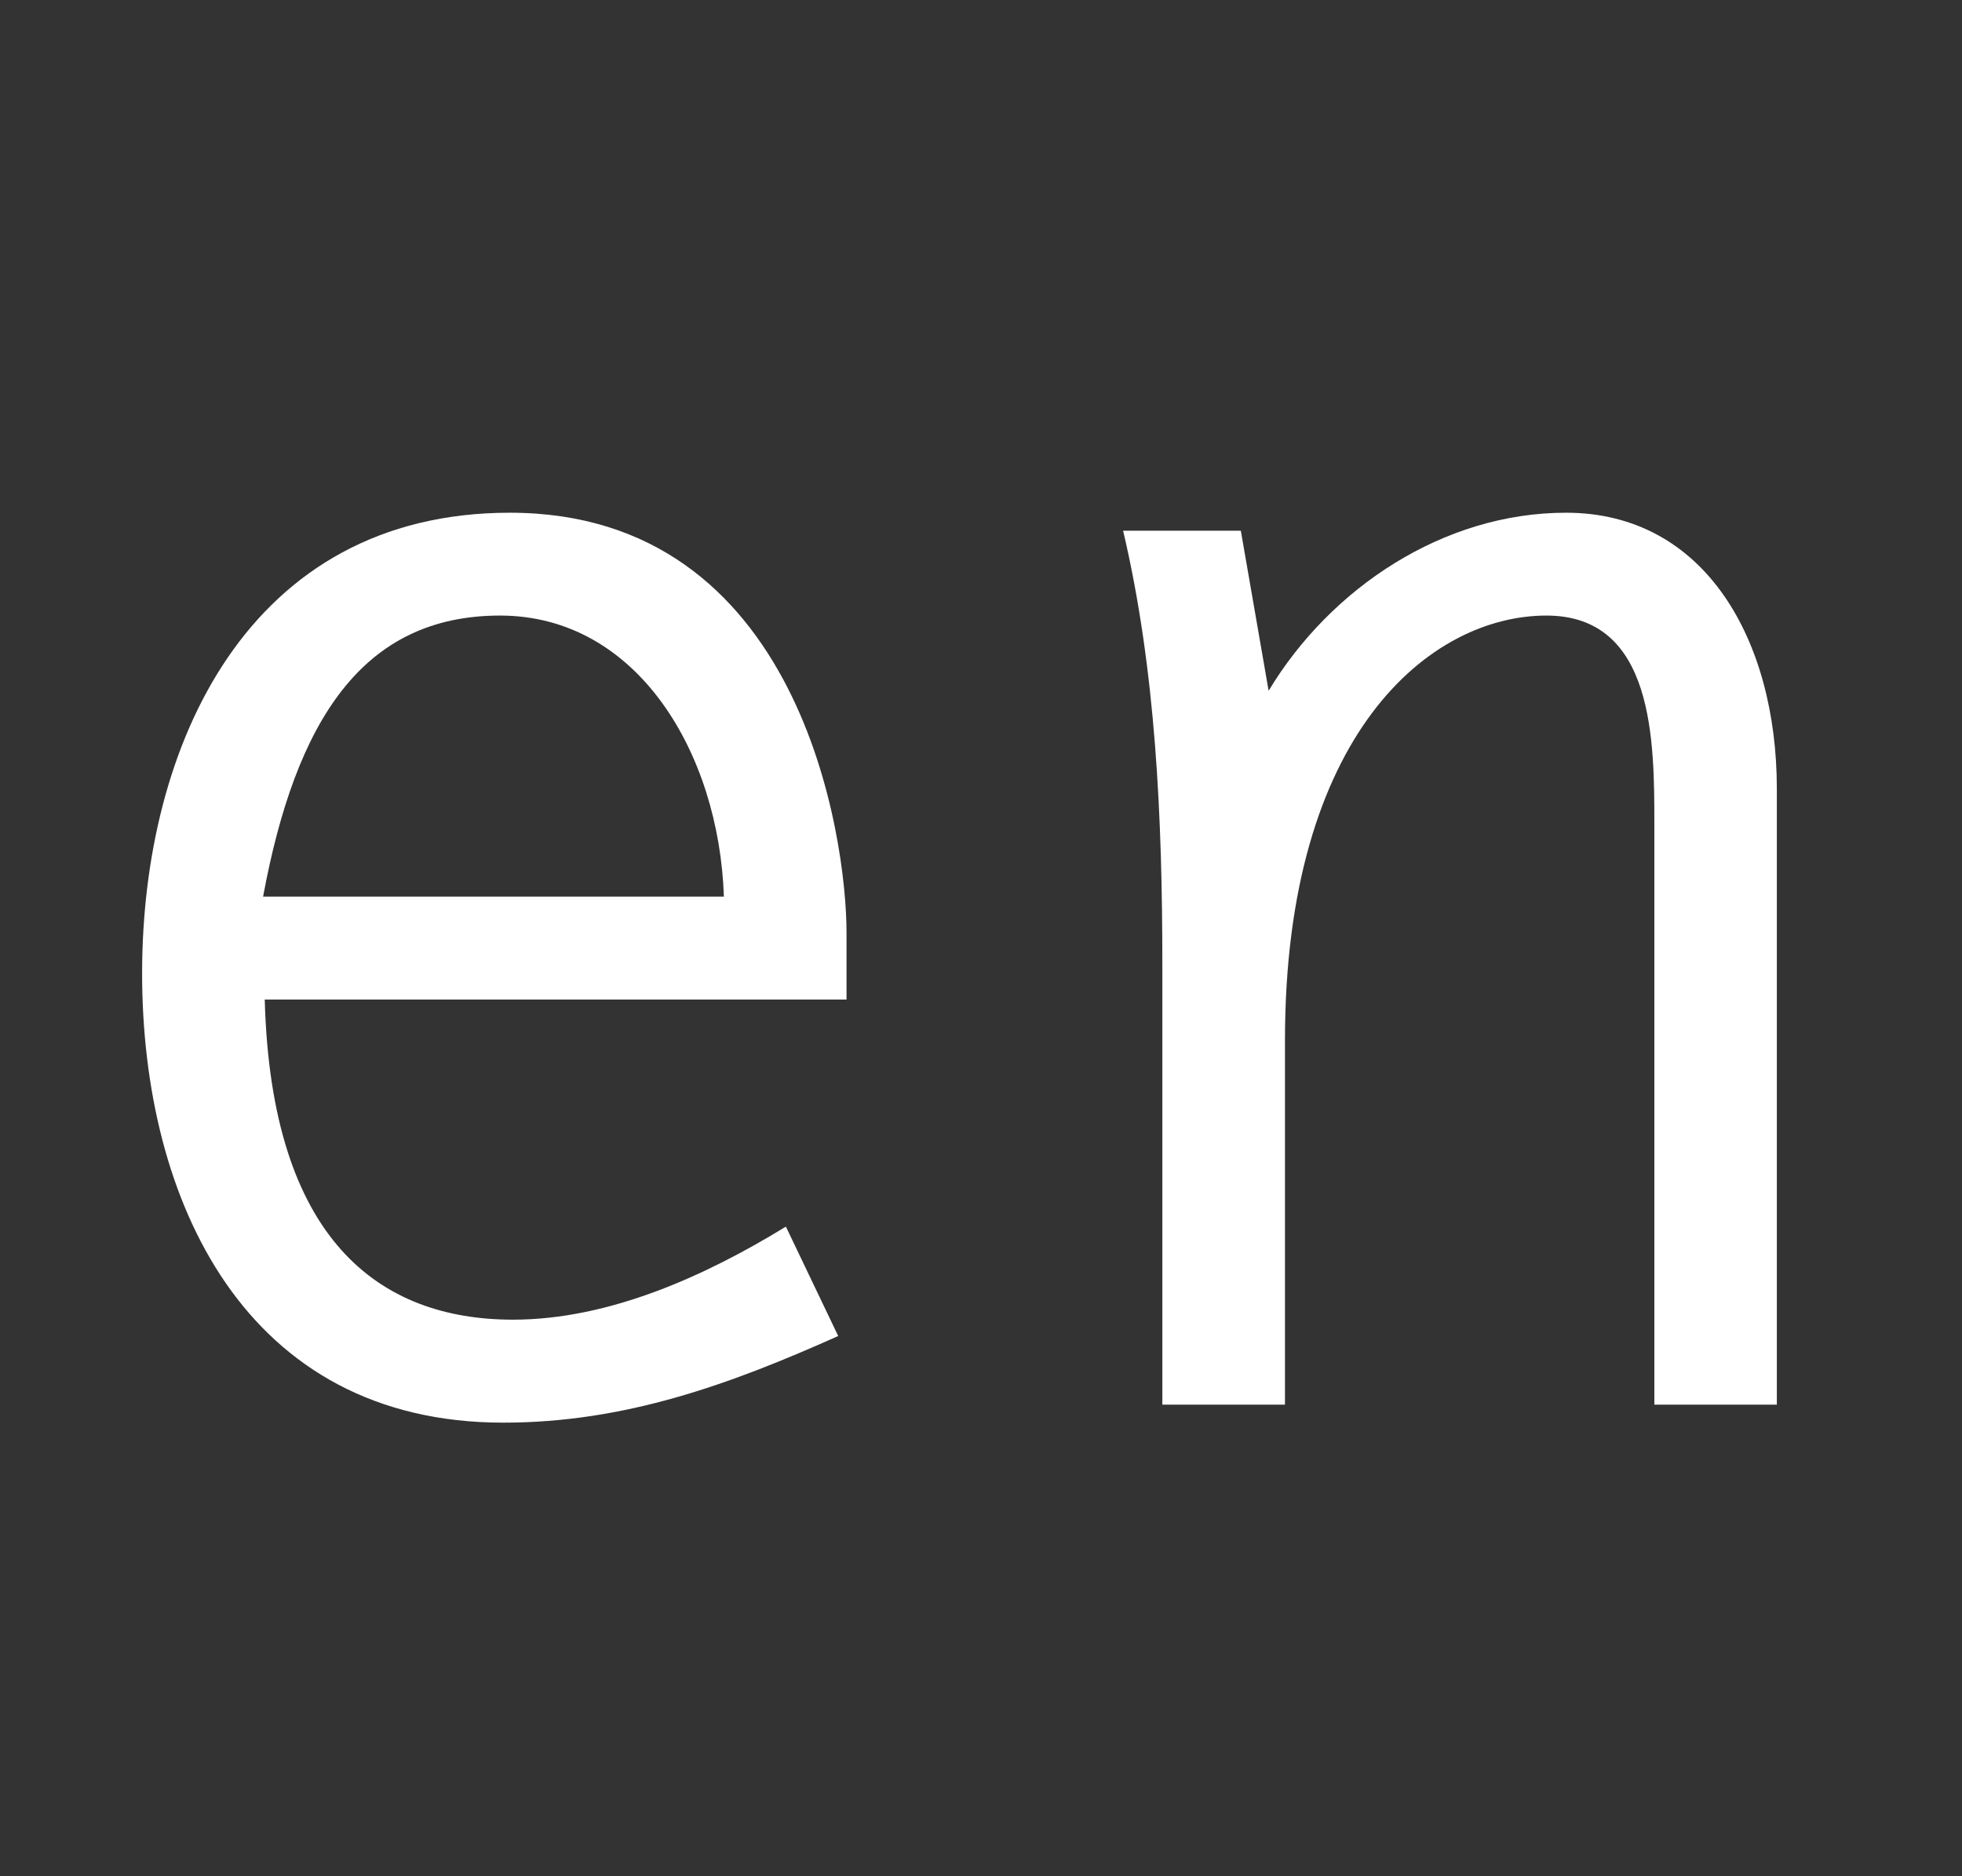 <?xml version="1.0" encoding="utf-8"?>
<!-- Generator: Adobe Illustrator 16.0.0, SVG Export Plug-In . SVG Version: 6.00 Build 0)  -->
<!DOCTYPE svg PUBLIC "-//W3C//DTD SVG 1.1//EN" "http://www.w3.org/Graphics/SVG/1.1/DTD/svg11.dtd">
<svg version="1.1" id="Ebene_1" xmlns:x="http://ns.adobe.com/Extensibility/1.0/" xmlns:i="http://ns.adobe.com/AdobeIllustrator/10.0/" xmlns:graph="http://ns.adobe.com/Graphs/1.0/"
	 xmlns="http://www.w3.org/2000/svg" xmlns:xlink="http://www.w3.org/1999/xlink" xmlns:a="http://ns.adobe.com/AdobeSVGViewerExtensions/3.0/"
	 x="0px" y="0px" width="14.4px" height="13.775px" viewBox="0 0 14.4 13.775" style="enable-background:new 0 0 14.4 13.775;"
	 xml:space="preserve">
<rect x="0" y="0" width="14.4" height="13.775" fill="#333333" stroke="none"/>
<style type="text/css">
<![CDATA[
	.st0{fill:#FFFFFF;}
]]>
</style>
<g>
	<path class="st0" d="M1.943,7.337C1.99,9.101,2.782,9.688,3.765,9.688c0.708,0,1.415-0.323,2.003-0.683l0.384,0.803
		c-0.804,0.36-1.571,0.636-2.458,0.636c-1.896,0-2.651-1.631-2.651-3.298c0-1.679,0.78-3.382,2.699-3.382
		c2.135,0,2.471,2.387,2.471,3.082v0.492H1.943z M5.313,6.582C5.277,5.527,4.677,4.519,3.67,4.519c-1.007,0-1.499,0.768-1.739,2.063
		H5.313z"/>
	<path class="st0" d="M9.43,10.312H8.531V7.086c0-1.08-0.048-2.171-0.288-3.19h0.864l0.204,1.175
		c0.455-0.755,1.283-1.307,2.183-1.307c1.02,0,1.547,0.936,1.547,2.027v4.521h-0.899V6.054c0-0.611,0-1.535-0.792-1.535
		c-0.852,0-1.919,0.864-1.919,3.119V10.312z"/>
</g>
</svg>
